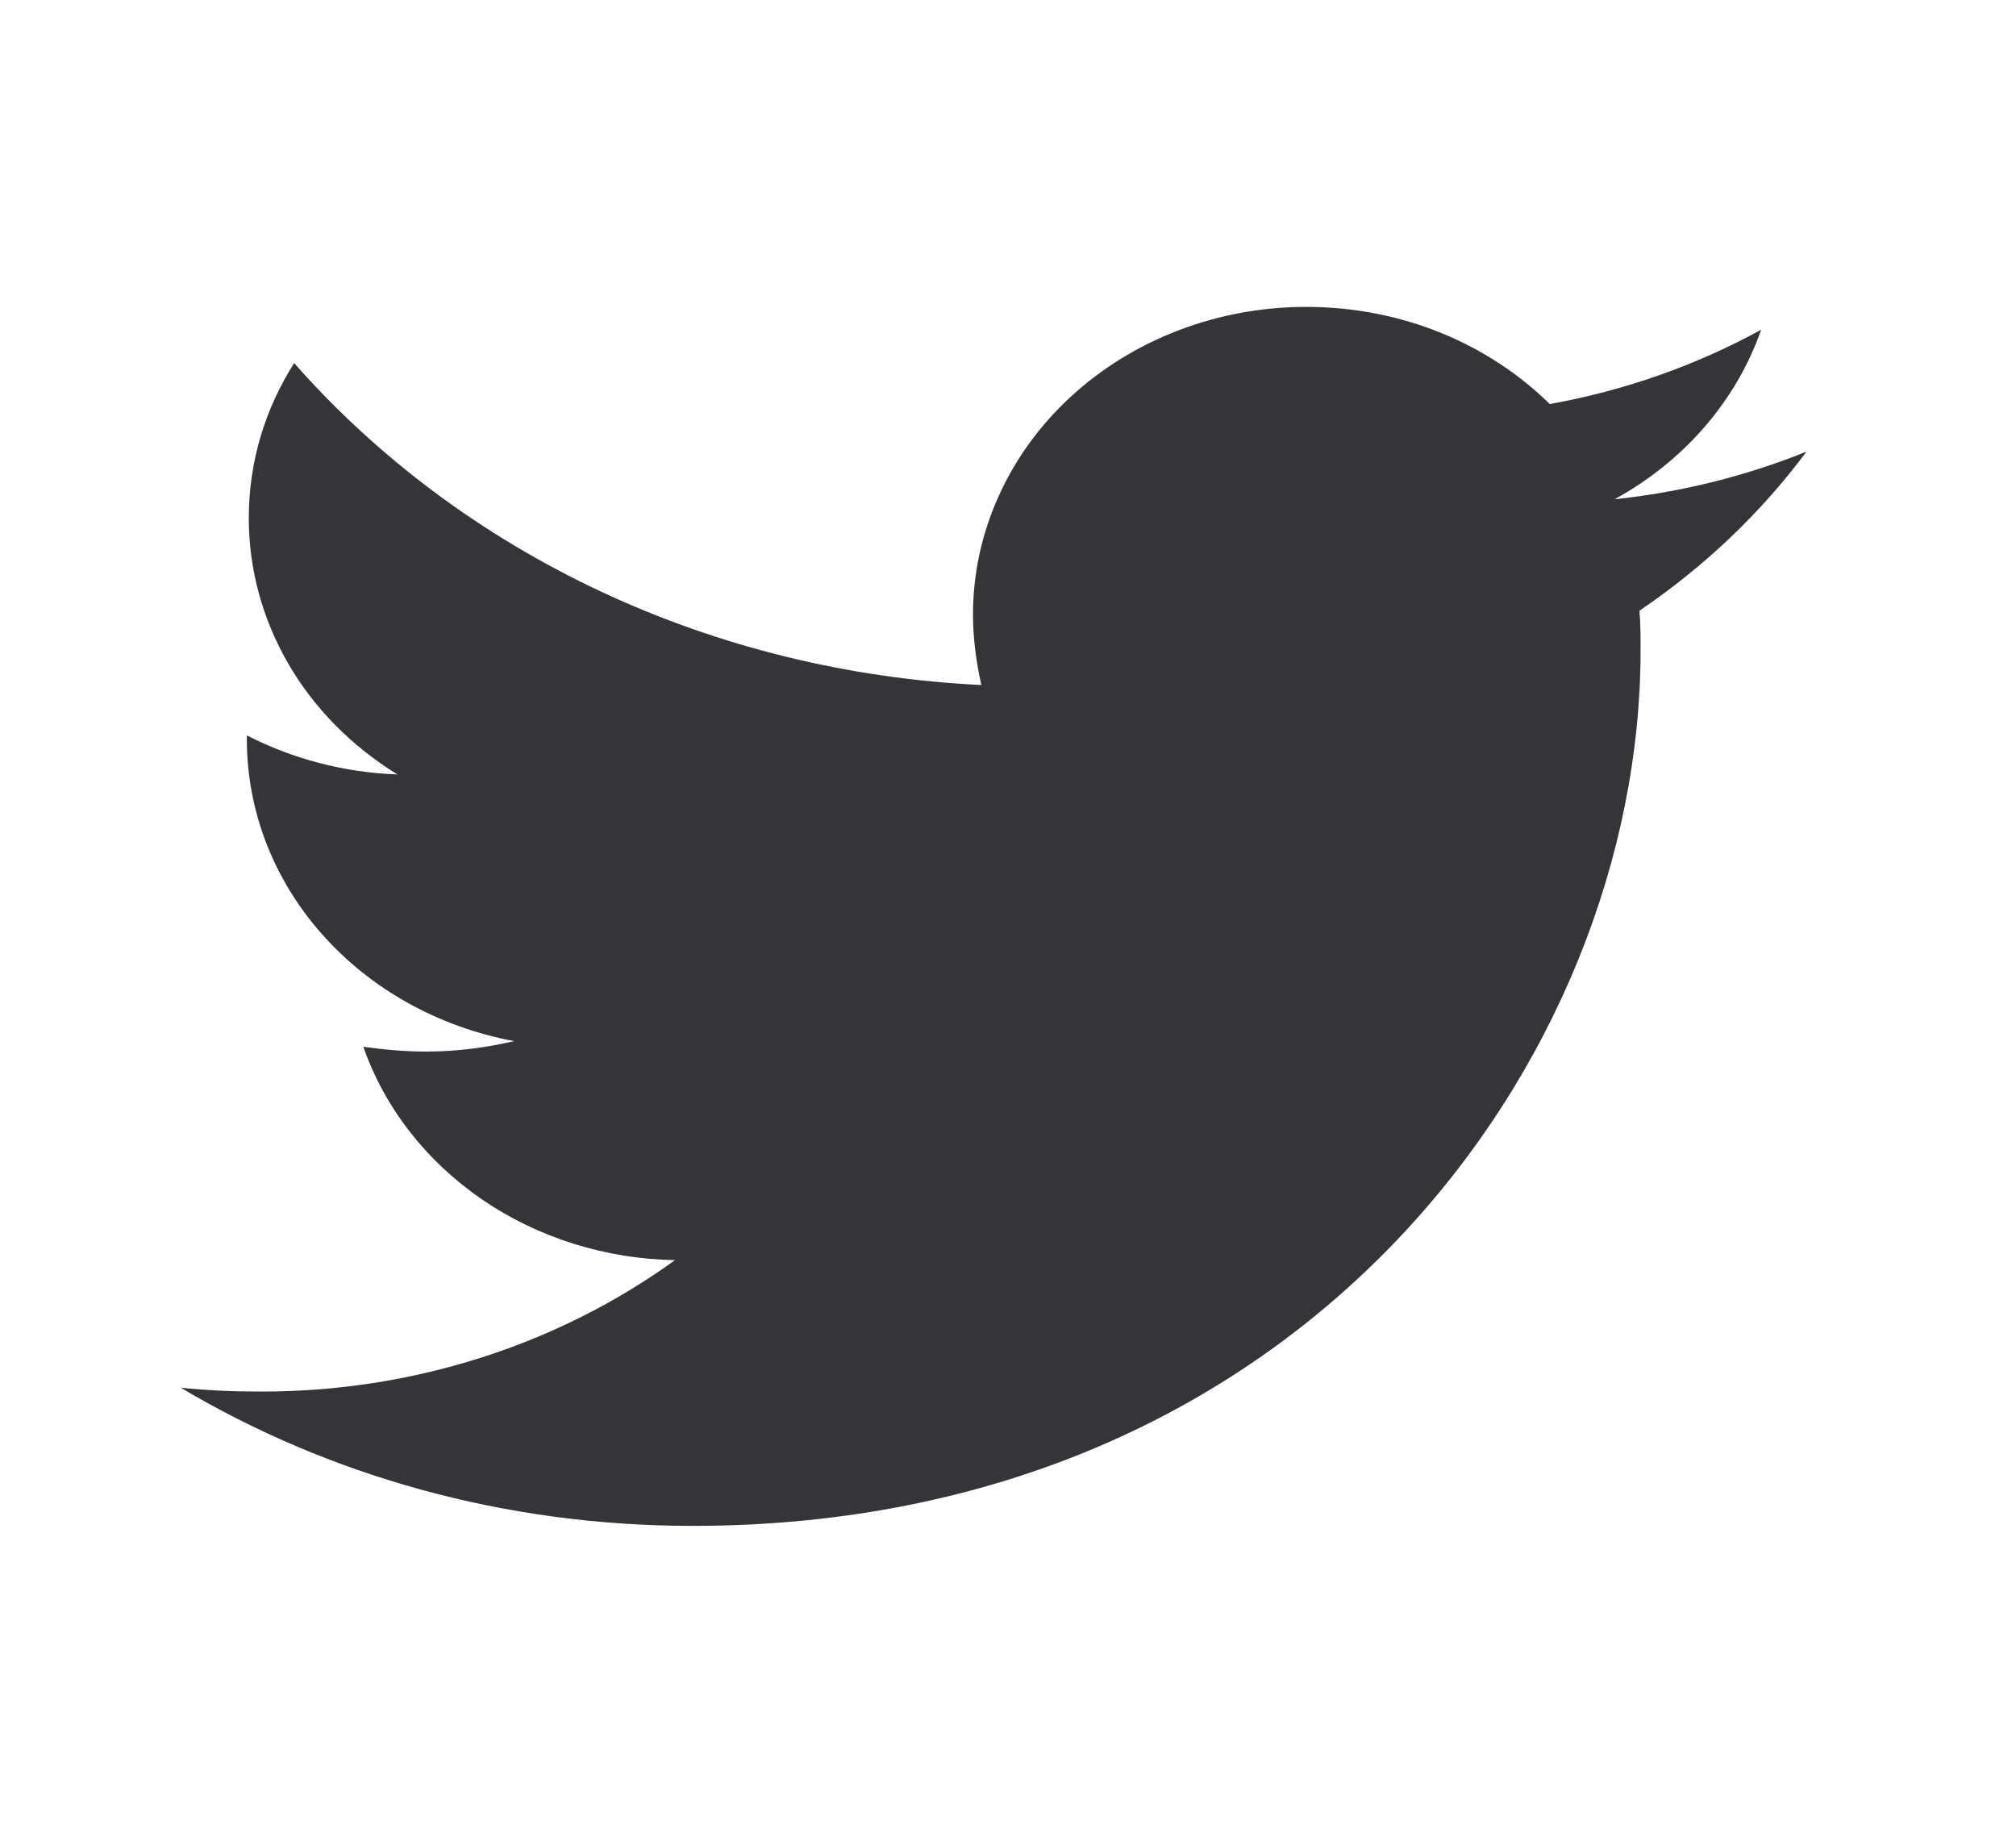 <svg width="22" height="20" viewBox="0 0 22 20" fill="none" xmlns="http://www.w3.org/2000/svg">
<path d="M17.891 6.664C17.903 6.81 17.903 6.955 17.903 7.1C17.903 11.537 14.244 16.651 7.557 16.651C5.497 16.651 3.583 16.1 1.972 15.143C2.265 15.174 2.547 15.185 2.851 15.185C4.488 15.188 6.078 14.683 7.366 13.751C6.607 13.738 5.871 13.507 5.261 13.089C4.652 12.672 4.198 12.09 3.965 11.423C4.19 11.454 4.415 11.475 4.652 11.475C4.978 11.475 5.305 11.433 5.61 11.361C4.786 11.207 4.046 10.795 3.514 10.194C2.982 9.594 2.693 8.842 2.694 8.066V8.025C3.179 8.274 3.741 8.43 4.337 8.451C3.838 8.144 3.428 7.729 3.145 7.241C2.863 6.753 2.715 6.209 2.715 5.655C2.715 5.032 2.895 4.46 3.21 3.962C4.124 5 5.263 5.848 6.555 6.454C7.847 7.059 9.262 7.406 10.709 7.475C10.653 7.225 10.618 6.965 10.618 6.705C10.618 6.265 10.712 5.828 10.895 5.421C11.077 5.013 11.345 4.643 11.683 4.331C12.021 4.02 12.421 3.772 12.863 3.604C13.304 3.435 13.777 3.349 14.255 3.349C15.302 3.349 16.247 3.754 16.912 4.409C17.726 4.263 18.506 3.989 19.219 3.598C18.948 4.374 18.379 5.031 17.62 5.448C18.342 5.372 19.048 5.197 19.714 4.928C19.216 5.597 18.6 6.184 17.891 6.664Z" fill="#333539"/>
</svg>
